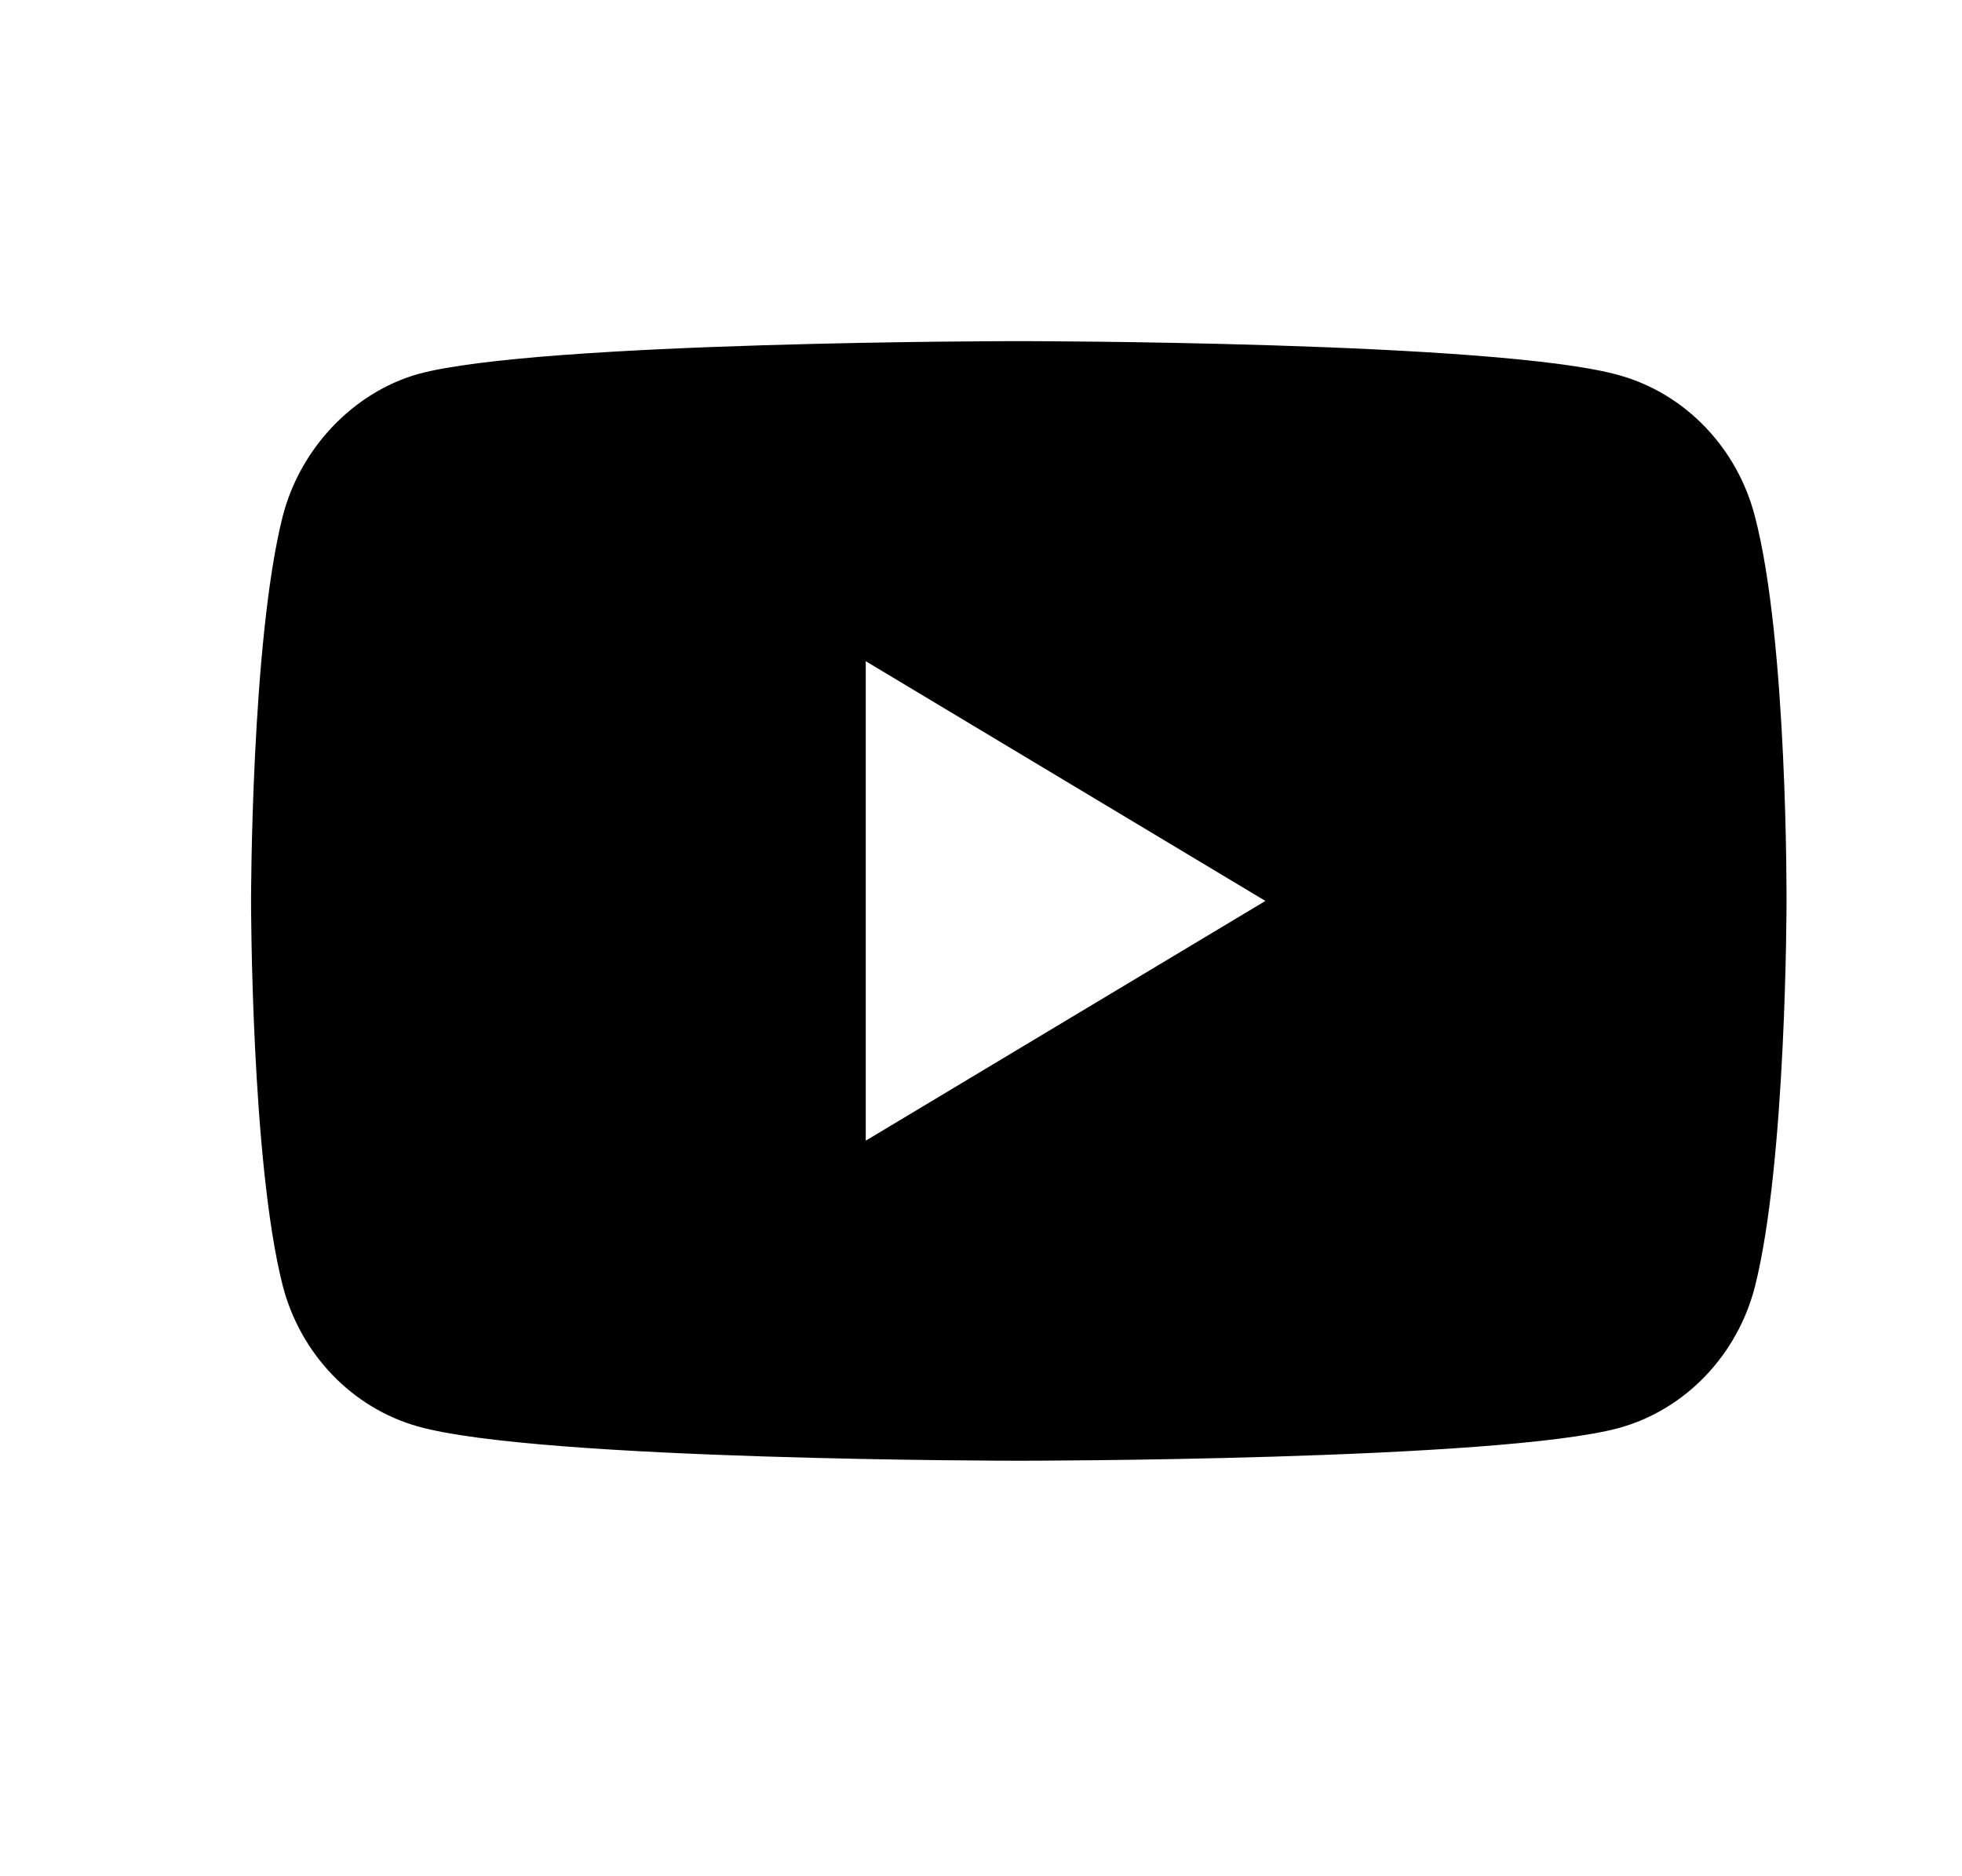 <svg width="23" height="22" viewBox="0 0 23 22" fill="none" xmlns="http://www.w3.org/2000/svg">
<path d="M20.572 6.054C20.365 5.251 19.757 4.618 18.986 4.401C17.577 4 11.943 4 11.943 4C11.943 4 6.309 4 4.9 4.386C4.144 4.602 3.521 5.251 3.314 6.054C2.943 7.521 2.943 10.564 2.943 10.564C2.943 10.564 2.943 13.622 3.314 15.074C3.521 15.877 4.129 16.51 4.9 16.726C6.323 17.128 11.943 17.128 11.943 17.128C11.943 17.128 17.577 17.128 18.986 16.742C19.757 16.526 20.365 15.892 20.572 15.089C20.943 13.622 20.943 10.579 20.943 10.579C20.943 10.579 20.958 7.521 20.572 6.054V6.054ZM10.149 13.375V7.753L14.834 10.564L10.149 13.375Z" fill="black"/>
</svg>
